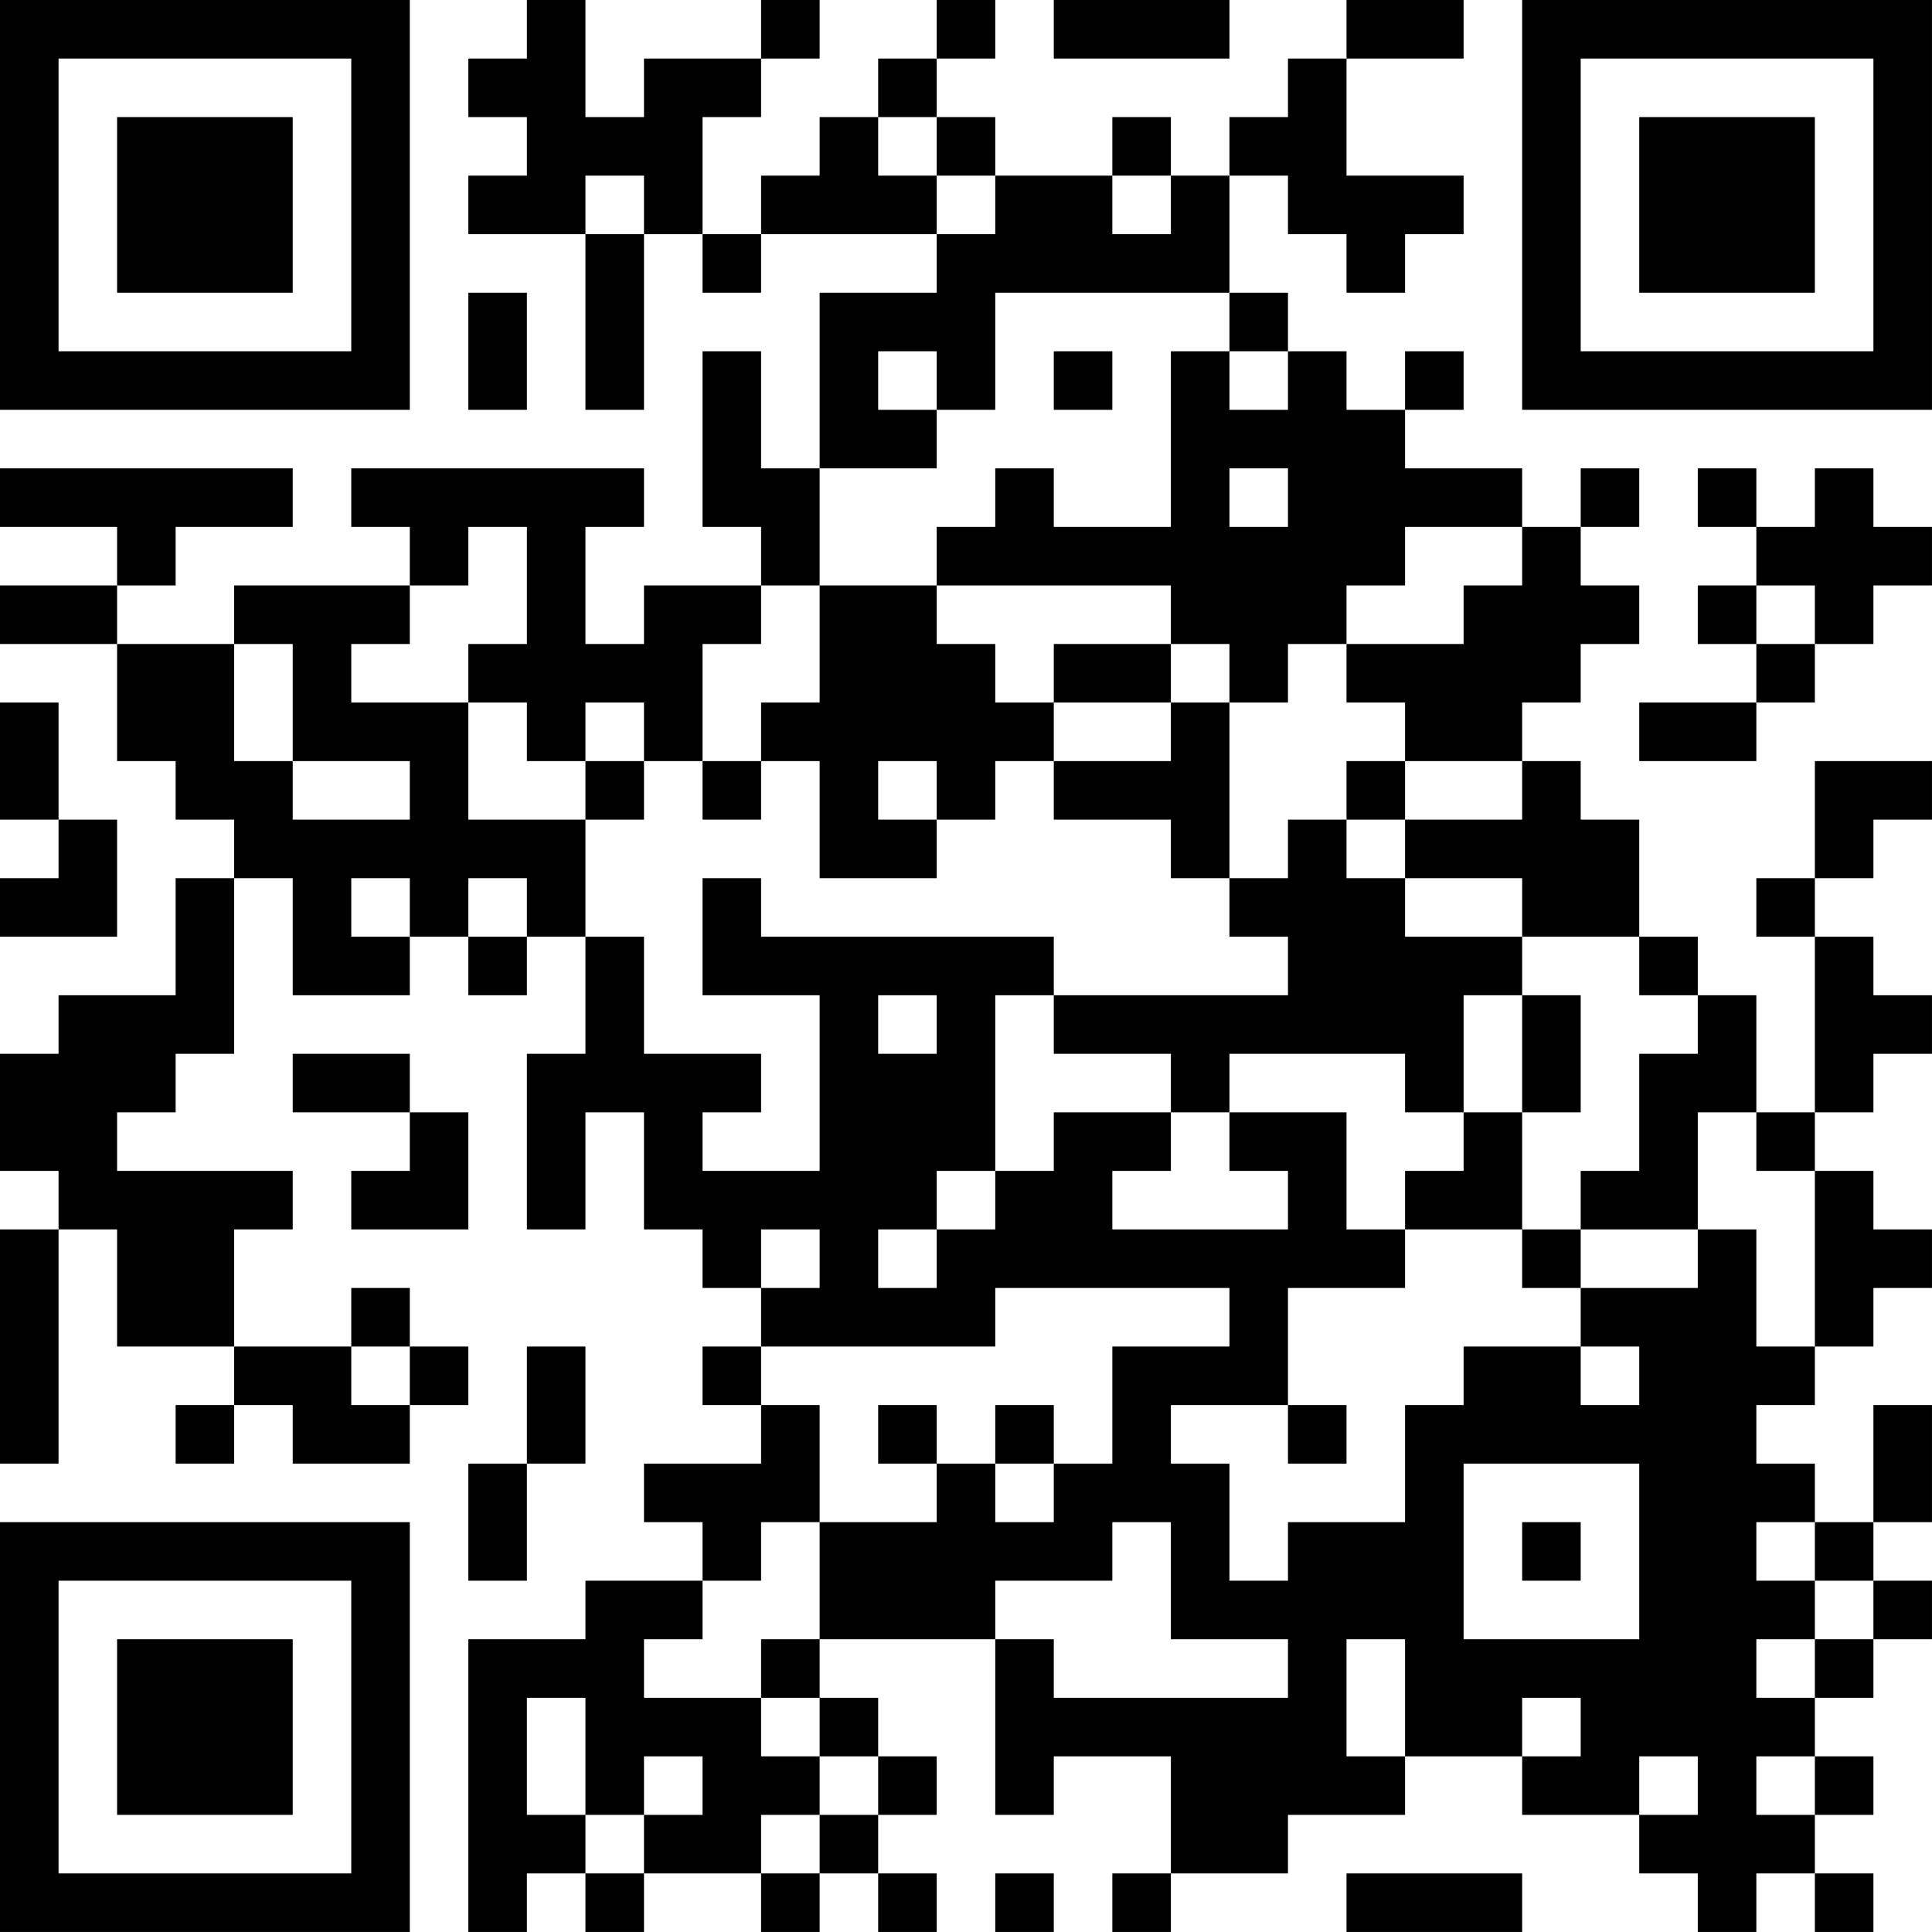 <?xml version="1.0" encoding="UTF-8"?>
<svg xmlns="http://www.w3.org/2000/svg" version="1.1" width="400" height="400" viewBox="0 0 400 400"><rect x="0" y="0" width="400" height="400" fill="#ffffff"/><g transform="scale(12.121)"><g transform="translate(0,0)"><path fill-rule="evenodd" d="M9 0L9 1L8 1L8 2L9 2L9 3L8 3L8 4L10 4L10 7L11 7L11 4L12 4L12 5L13 5L13 4L16 4L16 5L14 5L14 8L13 8L13 6L12 6L12 9L13 9L13 10L11 10L11 11L10 11L10 9L11 9L11 8L6 8L6 9L7 9L7 10L4 10L4 11L2 11L2 10L3 10L3 9L5 9L5 8L0 8L0 9L2 9L2 10L0 10L0 11L2 11L2 13L3 13L3 14L4 14L4 15L3 15L3 17L1 17L1 18L0 18L0 20L1 20L1 21L0 21L0 25L1 25L1 21L2 21L2 23L4 23L4 24L3 24L3 25L4 25L4 24L5 24L5 25L7 25L7 24L8 24L8 23L7 23L7 22L6 22L6 23L4 23L4 21L5 21L5 20L2 20L2 19L3 19L3 18L4 18L4 15L5 15L5 17L7 17L7 16L8 16L8 17L9 17L9 16L10 16L10 18L9 18L9 21L10 21L10 19L11 19L11 21L12 21L12 22L13 22L13 23L12 23L12 24L13 24L13 25L11 25L11 26L12 26L12 27L10 27L10 28L8 28L8 33L9 33L9 32L10 32L10 33L11 33L11 32L13 32L13 33L14 33L14 32L15 32L15 33L16 33L16 32L15 32L15 31L16 31L16 30L15 30L15 29L14 29L14 28L17 28L17 31L18 31L18 30L20 30L20 32L19 32L19 33L20 33L20 32L22 32L22 31L24 31L24 30L26 30L26 31L28 31L28 32L29 32L29 33L30 33L30 32L31 32L31 33L32 33L32 32L31 32L31 31L32 31L32 30L31 30L31 29L32 29L32 28L33 28L33 27L32 27L32 26L33 26L33 24L32 24L32 26L31 26L31 25L30 25L30 24L31 24L31 23L32 23L32 22L33 22L33 21L32 21L32 20L31 20L31 19L32 19L32 18L33 18L33 17L32 17L32 16L31 16L31 15L32 15L32 14L33 14L33 13L31 13L31 15L30 15L30 16L31 16L31 19L30 19L30 17L29 17L29 16L28 16L28 14L27 14L27 13L26 13L26 12L27 12L27 11L28 11L28 10L27 10L27 9L28 9L28 8L27 8L27 9L26 9L26 8L24 8L24 7L25 7L25 6L24 6L24 7L23 7L23 6L22 6L22 5L21 5L21 3L22 3L22 4L23 4L23 5L24 5L24 4L25 4L25 3L23 3L23 1L25 1L25 0L23 0L23 1L22 1L22 2L21 2L21 3L20 3L20 2L19 2L19 3L17 3L17 2L16 2L16 1L17 1L17 0L16 0L16 1L15 1L15 2L14 2L14 3L13 3L13 4L12 4L12 2L13 2L13 1L14 1L14 0L13 0L13 1L11 1L11 2L10 2L10 0ZM18 0L18 1L21 1L21 0ZM15 2L15 3L16 3L16 4L17 4L17 3L16 3L16 2ZM10 3L10 4L11 4L11 3ZM19 3L19 4L20 4L20 3ZM8 5L8 7L9 7L9 5ZM17 5L17 7L16 7L16 6L15 6L15 7L16 7L16 8L14 8L14 10L13 10L13 11L12 11L12 13L11 13L11 12L10 12L10 13L9 13L9 12L8 12L8 11L9 11L9 9L8 9L8 10L7 10L7 11L6 11L6 12L8 12L8 14L10 14L10 16L11 16L11 18L13 18L13 19L12 19L12 20L14 20L14 17L12 17L12 15L13 15L13 16L18 16L18 17L17 17L17 20L16 20L16 21L15 21L15 22L16 22L16 21L17 21L17 20L18 20L18 19L20 19L20 20L19 20L19 21L22 21L22 20L21 20L21 19L23 19L23 21L24 21L24 22L22 22L22 24L20 24L20 25L21 25L21 27L22 27L22 26L24 26L24 24L25 24L25 23L27 23L27 24L28 24L28 23L27 23L27 22L29 22L29 21L30 21L30 23L31 23L31 20L30 20L30 19L29 19L29 21L27 21L27 20L28 20L28 18L29 18L29 17L28 17L28 16L26 16L26 15L24 15L24 14L26 14L26 13L24 13L24 12L23 12L23 11L25 11L25 10L26 10L26 9L24 9L24 10L23 10L23 11L22 11L22 12L21 12L21 11L20 11L20 10L16 10L16 9L17 9L17 8L18 8L18 9L20 9L20 6L21 6L21 7L22 7L22 6L21 6L21 5ZM18 6L18 7L19 7L19 6ZM21 8L21 9L22 9L22 8ZM29 8L29 9L30 9L30 10L29 10L29 11L30 11L30 12L28 12L28 13L30 13L30 12L31 12L31 11L32 11L32 10L33 10L33 9L32 9L32 8L31 8L31 9L30 9L30 8ZM14 10L14 12L13 12L13 13L12 13L12 14L13 14L13 13L14 13L14 15L16 15L16 14L17 14L17 13L18 13L18 14L20 14L20 15L21 15L21 16L22 16L22 17L18 17L18 18L20 18L20 19L21 19L21 18L24 18L24 19L25 19L25 20L24 20L24 21L26 21L26 22L27 22L27 21L26 21L26 19L27 19L27 17L26 17L26 16L24 16L24 15L23 15L23 14L24 14L24 13L23 13L23 14L22 14L22 15L21 15L21 12L20 12L20 11L18 11L18 12L17 12L17 11L16 11L16 10ZM30 10L30 11L31 11L31 10ZM4 11L4 13L5 13L5 14L7 14L7 13L5 13L5 11ZM0 12L0 14L1 14L1 15L0 15L0 16L2 16L2 14L1 14L1 12ZM18 12L18 13L20 13L20 12ZM10 13L10 14L11 14L11 13ZM15 13L15 14L16 14L16 13ZM6 15L6 16L7 16L7 15ZM8 15L8 16L9 16L9 15ZM15 17L15 18L16 18L16 17ZM25 17L25 19L26 19L26 17ZM5 18L5 19L7 19L7 20L6 20L6 21L8 21L8 19L7 19L7 18ZM13 21L13 22L14 22L14 21ZM17 22L17 23L13 23L13 24L14 24L14 26L13 26L13 27L12 27L12 28L11 28L11 29L13 29L13 30L14 30L14 31L13 31L13 32L14 32L14 31L15 31L15 30L14 30L14 29L13 29L13 28L14 28L14 26L16 26L16 25L17 25L17 26L18 26L18 25L19 25L19 23L21 23L21 22ZM6 23L6 24L7 24L7 23ZM9 23L9 25L8 25L8 27L9 27L9 25L10 25L10 23ZM15 24L15 25L16 25L16 24ZM17 24L17 25L18 25L18 24ZM22 24L22 25L23 25L23 24ZM25 25L25 28L28 28L28 25ZM19 26L19 27L17 27L17 28L18 28L18 29L22 29L22 28L20 28L20 26ZM26 26L26 27L27 27L27 26ZM30 26L30 27L31 27L31 28L30 28L30 29L31 29L31 28L32 28L32 27L31 27L31 26ZM23 28L23 30L24 30L24 28ZM9 29L9 31L10 31L10 32L11 32L11 31L12 31L12 30L11 30L11 31L10 31L10 29ZM26 29L26 30L27 30L27 29ZM28 30L28 31L29 31L29 30ZM30 30L30 31L31 31L31 30ZM17 32L17 33L18 33L18 32ZM23 32L23 33L26 33L26 32ZM0 0L0 7L7 7L7 0ZM1 1L1 6L6 6L6 1ZM2 2L2 5L5 5L5 2ZM26 0L26 7L33 7L33 0ZM27 1L27 6L32 6L32 1ZM28 2L28 5L31 5L31 2ZM0 26L0 33L7 33L7 26ZM1 27L1 32L6 32L6 27ZM2 28L2 31L5 31L5 28Z" fill="#000000"/></g></g></svg>
